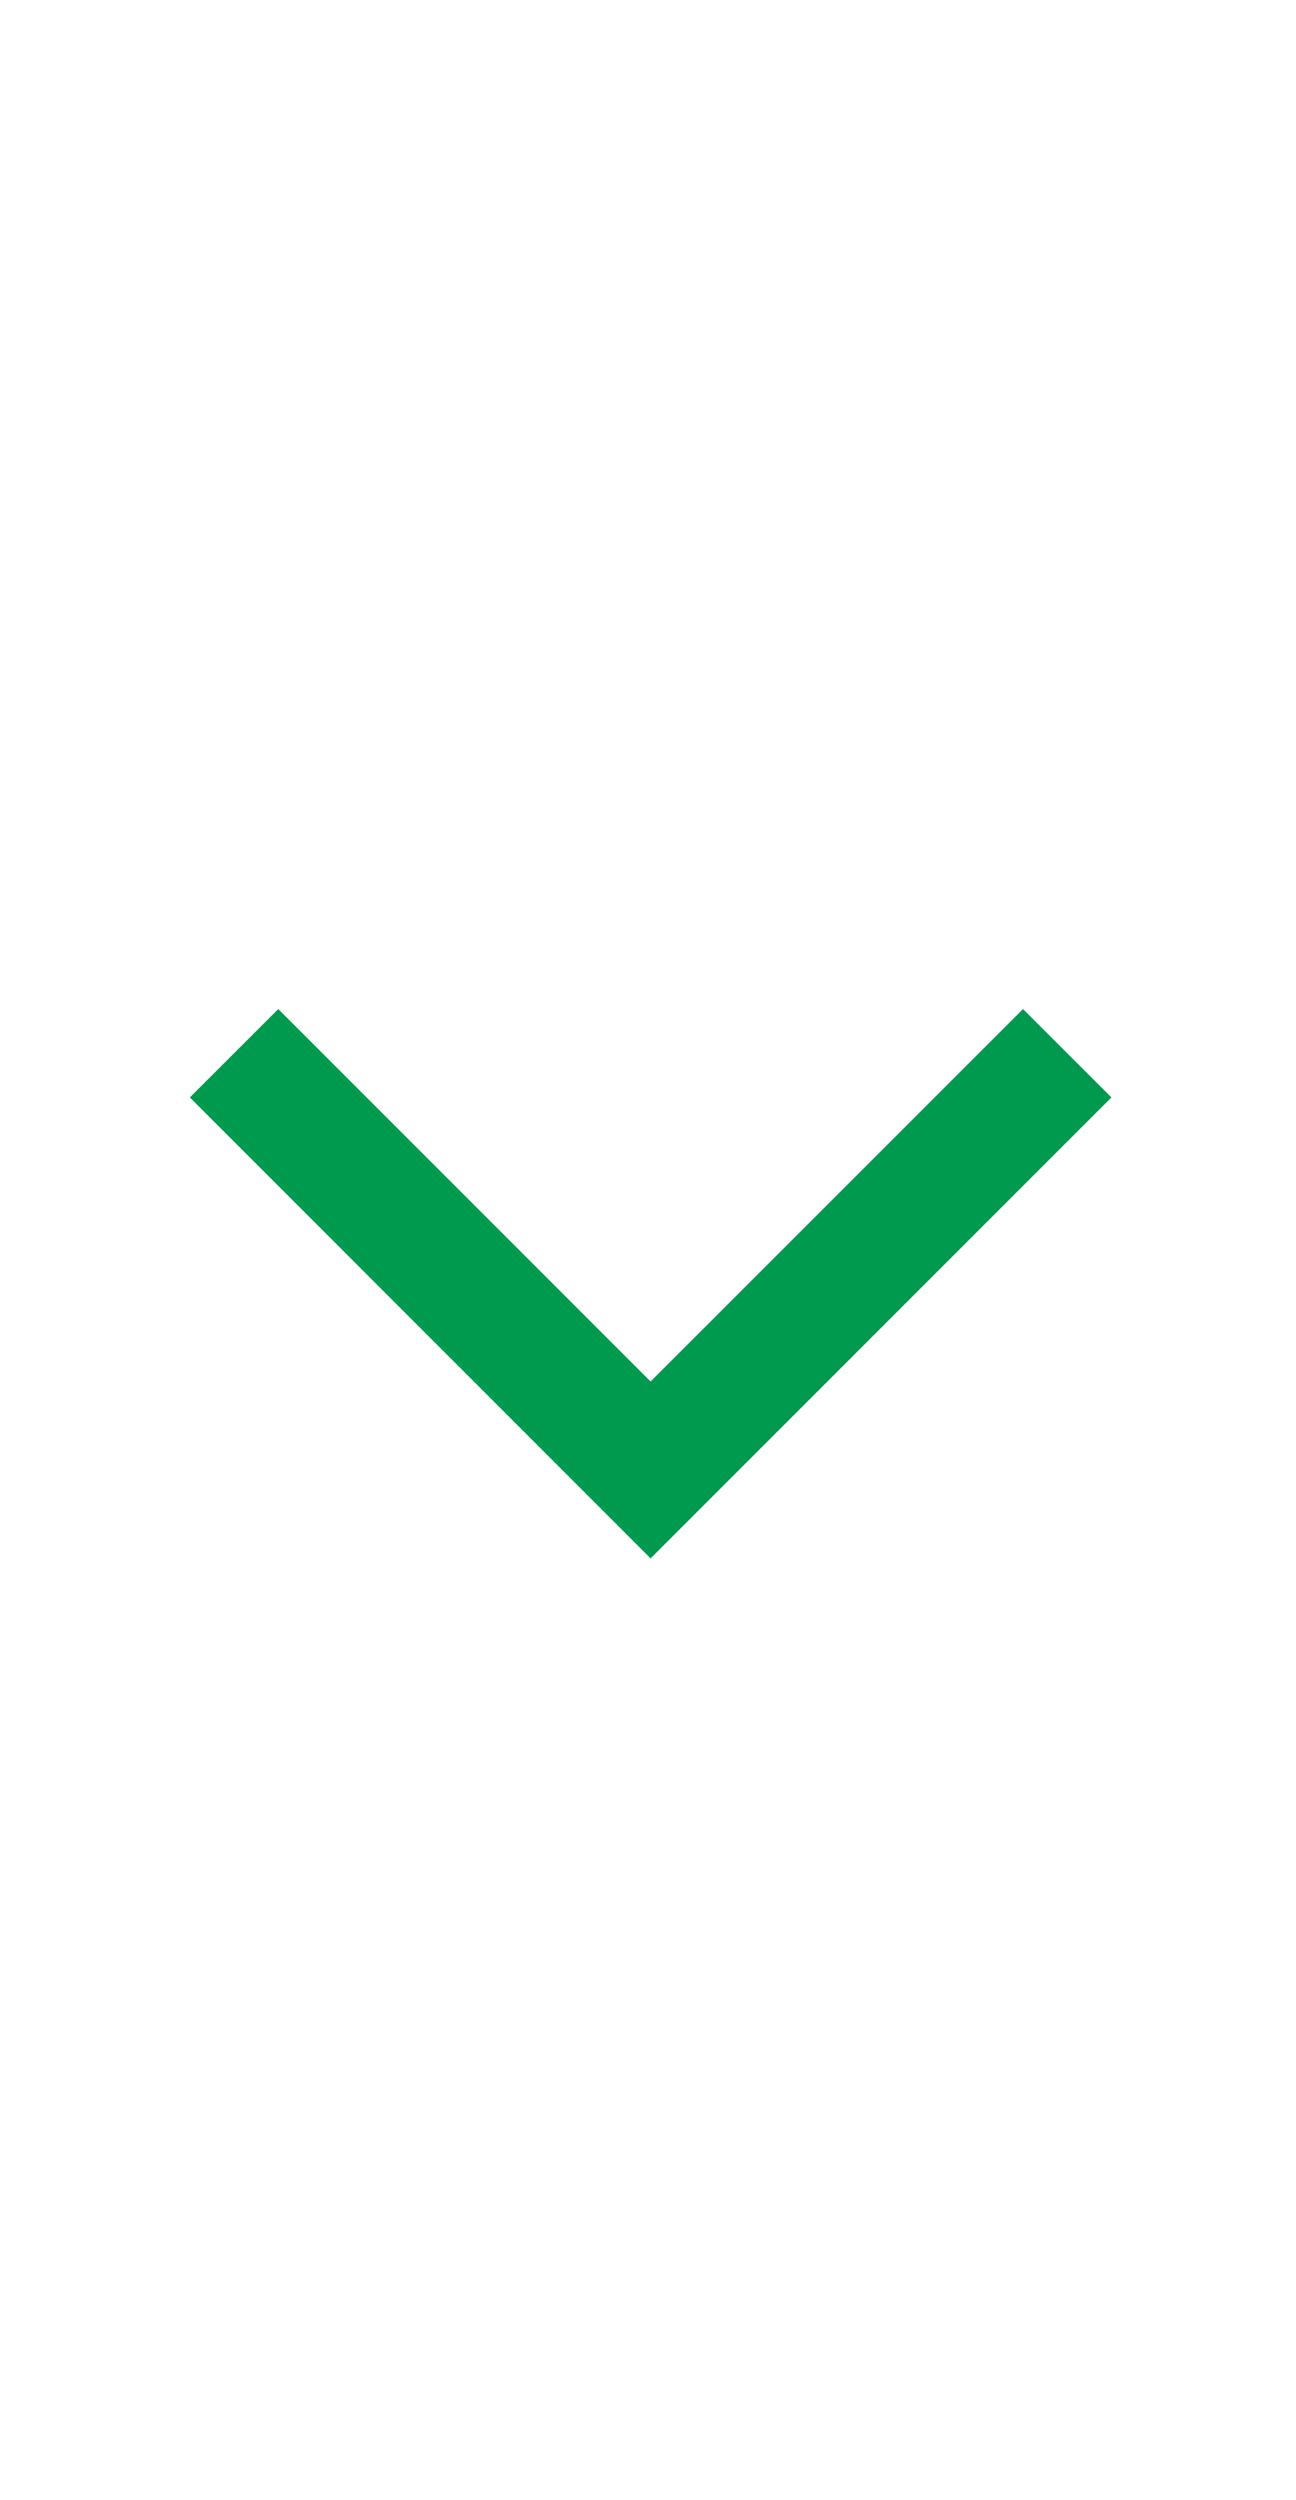 <svg width="14" height="27" viewBox="0 0 14 27" xmlns="http://www.w3.org/2000/svg">
    <path d="m11.051 10.897.955.954-4.978 4.978-4.977-4.978.955-.954 4.022 4.022z" fill="#009A4E" fill-rule="evenodd"/>
</svg>
